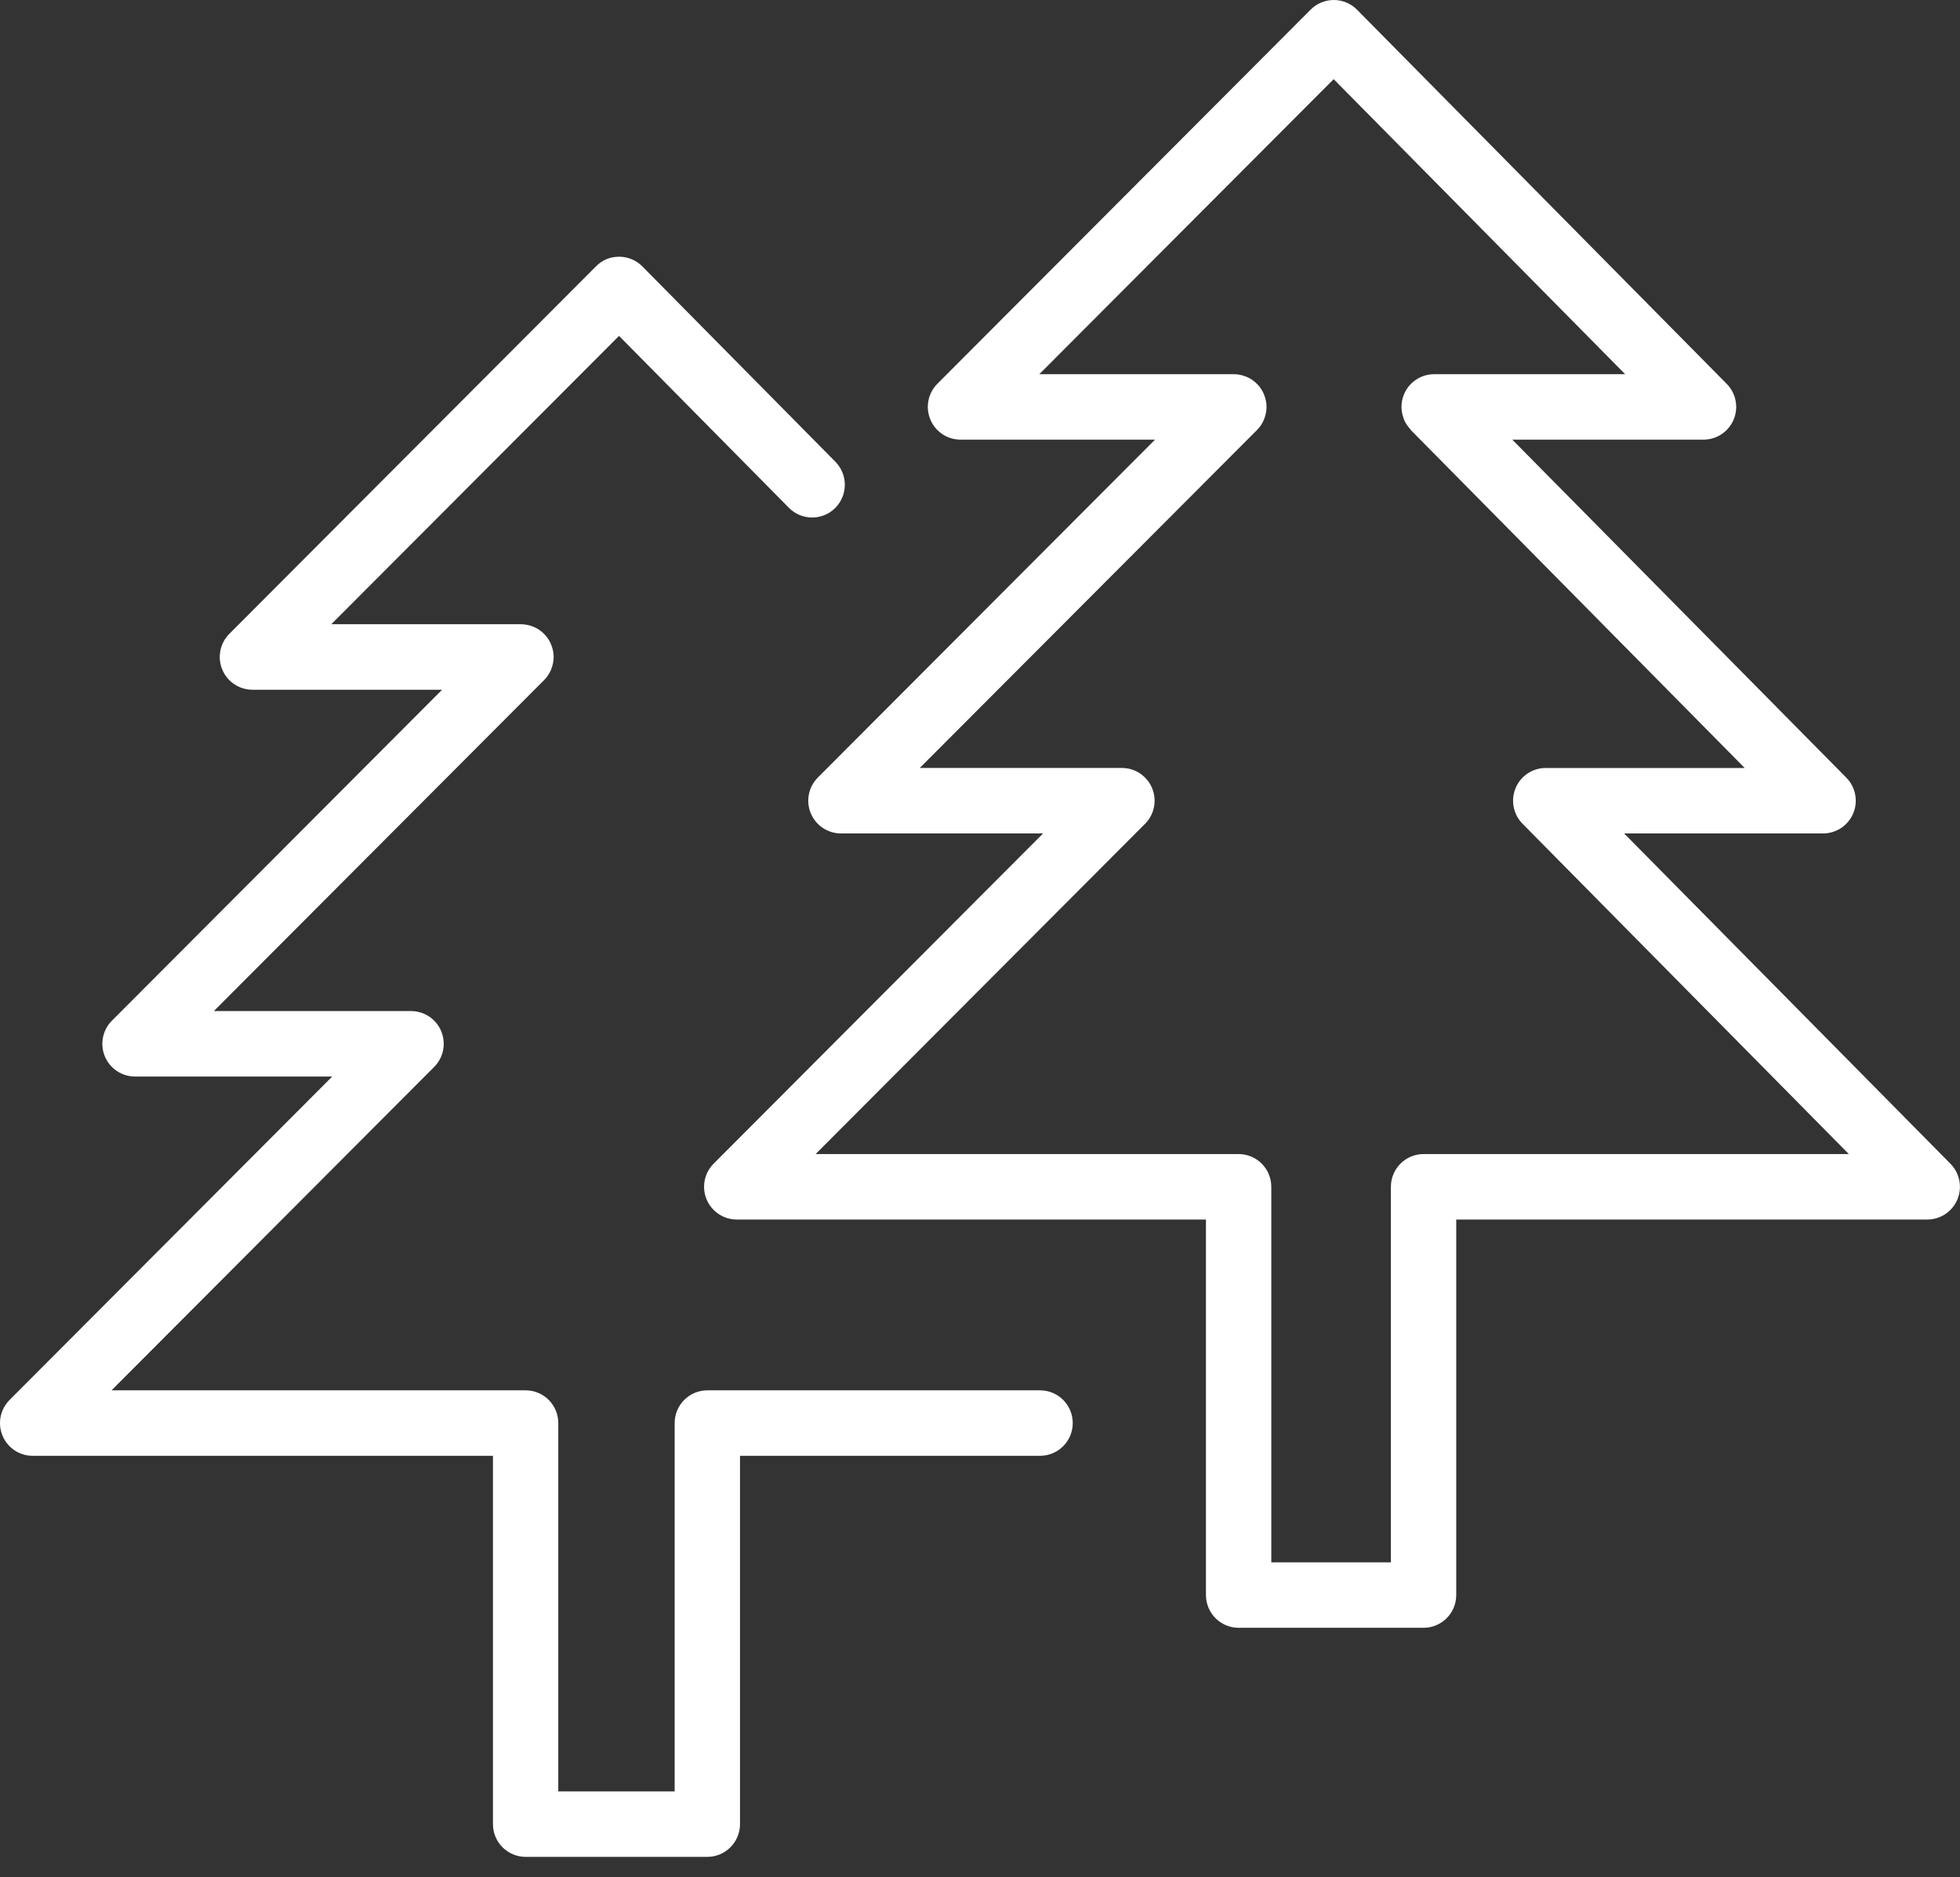<?xml version="1.0" encoding="UTF-8"?> <svg xmlns="http://www.w3.org/2000/svg" width="236" height="226" viewBox="0 0 236 226" fill="none"><rect x="0" y="0" width="236" height="226" fill="#333333" stroke="none"/> <g clip-path="url(#clip0_618_22)"> <path d="M125.234 167.398H85.169C82.995 167.398 81.235 169.164 81.235 171.34V215.683H67.222V171.34C67.222 169.164 65.463 167.398 63.289 167.398H13.43L52.276 128.463C53.401 127.335 53.739 125.64 53.128 124.166C52.519 122.692 51.085 121.733 49.493 121.733H25.752L65.505 81.894C65.872 81.528 66.163 81.087 66.365 80.6C66.373 80.582 66.375 80.561 66.383 80.54C66.559 80.093 66.661 79.61 66.664 79.103C66.664 78.593 66.559 78.109 66.383 77.662C66.375 77.644 66.373 77.623 66.365 77.605C65.966 76.632 65.193 75.857 64.222 75.458C64.204 75.45 64.183 75.447 64.165 75.439C63.719 75.263 63.236 75.158 62.728 75.158H39.891L74.536 40.441L94.994 61.144C96.523 62.686 99.011 62.702 100.559 61.17C102.1 59.638 102.114 57.141 100.585 55.593L77.344 32.076C76.607 31.332 75.606 30.912 74.559 30.909C73.395 30.917 72.509 31.325 71.769 32.063L27.614 76.314C26.489 77.442 26.151 79.137 26.761 80.611C27.37 82.085 28.804 83.044 30.396 83.044H53.235L13.477 122.889C12.35 124.014 12.014 125.711 12.622 127.183C13.231 128.657 14.665 129.616 16.257 129.616H40.001L1.153 168.554C0.028 169.681 -0.31 171.376 0.301 172.851C0.909 174.325 2.343 175.284 3.935 175.284H59.356V219.627C59.356 221.803 61.115 223.569 63.289 223.569H85.169C87.343 223.569 89.102 221.803 89.102 219.627V175.281H125.234C127.405 175.281 129.167 173.515 129.167 171.34C129.167 169.164 127.405 167.398 125.234 167.398Z" fill="white"></path> <path d="M234.851 140.117L195.557 100.347H219.516C221.102 100.347 222.534 99.39 223.148 97.924C223.756 96.455 223.428 94.762 222.311 93.632L182.094 52.934H205.117C206.704 52.934 208.135 51.977 208.749 50.511C209.357 49.042 209.03 47.35 207.913 46.22L163.395 1.167C162.661 0.423 161.657 0.003 160.61 0C160.605 0 160.602 0 160.6 0C159.559 0 158.557 0.415 157.818 1.154L112.87 46.204C111.745 47.331 111.407 49.026 112.018 50.501C112.626 51.975 114.061 52.934 115.652 52.934H139.074L98.474 93.617C97.349 94.744 97.011 96.439 97.622 97.913C98.23 99.385 99.665 100.347 101.256 100.347H125.596L85.929 140.104C84.805 141.232 84.466 142.927 85.077 144.401C85.686 145.875 87.12 146.834 88.712 146.834H145.207V192.047C145.207 194.223 146.97 195.989 149.141 195.989H171.409C173.58 195.989 175.342 194.223 175.342 192.047V146.834H232.058C233.644 146.834 235.076 145.878 235.69 144.409C236.298 142.94 235.97 141.25 234.851 140.117ZM171.409 138.951C169.237 138.951 167.475 140.717 167.475 142.892V188.106H153.074V142.892C153.074 140.717 151.312 138.951 149.141 138.951H98.207L137.87 99.193C138.995 98.066 139.334 96.371 138.723 94.896C138.112 93.422 136.68 92.463 135.088 92.463H110.749L151.346 51.783C151.711 51.418 152.004 50.979 152.203 50.493C152.211 50.472 152.214 50.451 152.222 50.432C152.398 49.985 152.5 49.505 152.5 48.995C152.5 48.485 152.395 48.004 152.219 47.557C152.211 47.539 152.209 47.518 152.201 47.499C151.802 46.527 151.029 45.755 150.058 45.352C150.04 45.344 150.019 45.342 149.998 45.334C149.552 45.158 149.07 45.053 148.564 45.053H125.142L160.584 9.531L195.683 45.053H172.683C170.512 45.053 168.75 46.816 168.75 48.995V48.997C168.75 49 168.75 49.003 168.75 49.005C168.75 49.486 168.849 49.943 169.009 50.369C169.028 50.422 169.036 50.474 169.057 50.524C169.235 50.95 169.494 51.328 169.801 51.662C169.838 51.701 169.848 51.754 169.888 51.793L210.076 92.466H186.119C184.533 92.466 183.101 93.422 182.488 94.888C181.879 96.358 182.207 98.05 183.324 99.18L222.618 138.953H171.409V138.951Z" fill="white"></path> </g> <defs> <clipPath id="clip0_618_22"> <rect width="236" height="226" fill="white"></rect> </clipPath> </defs> </svg> 